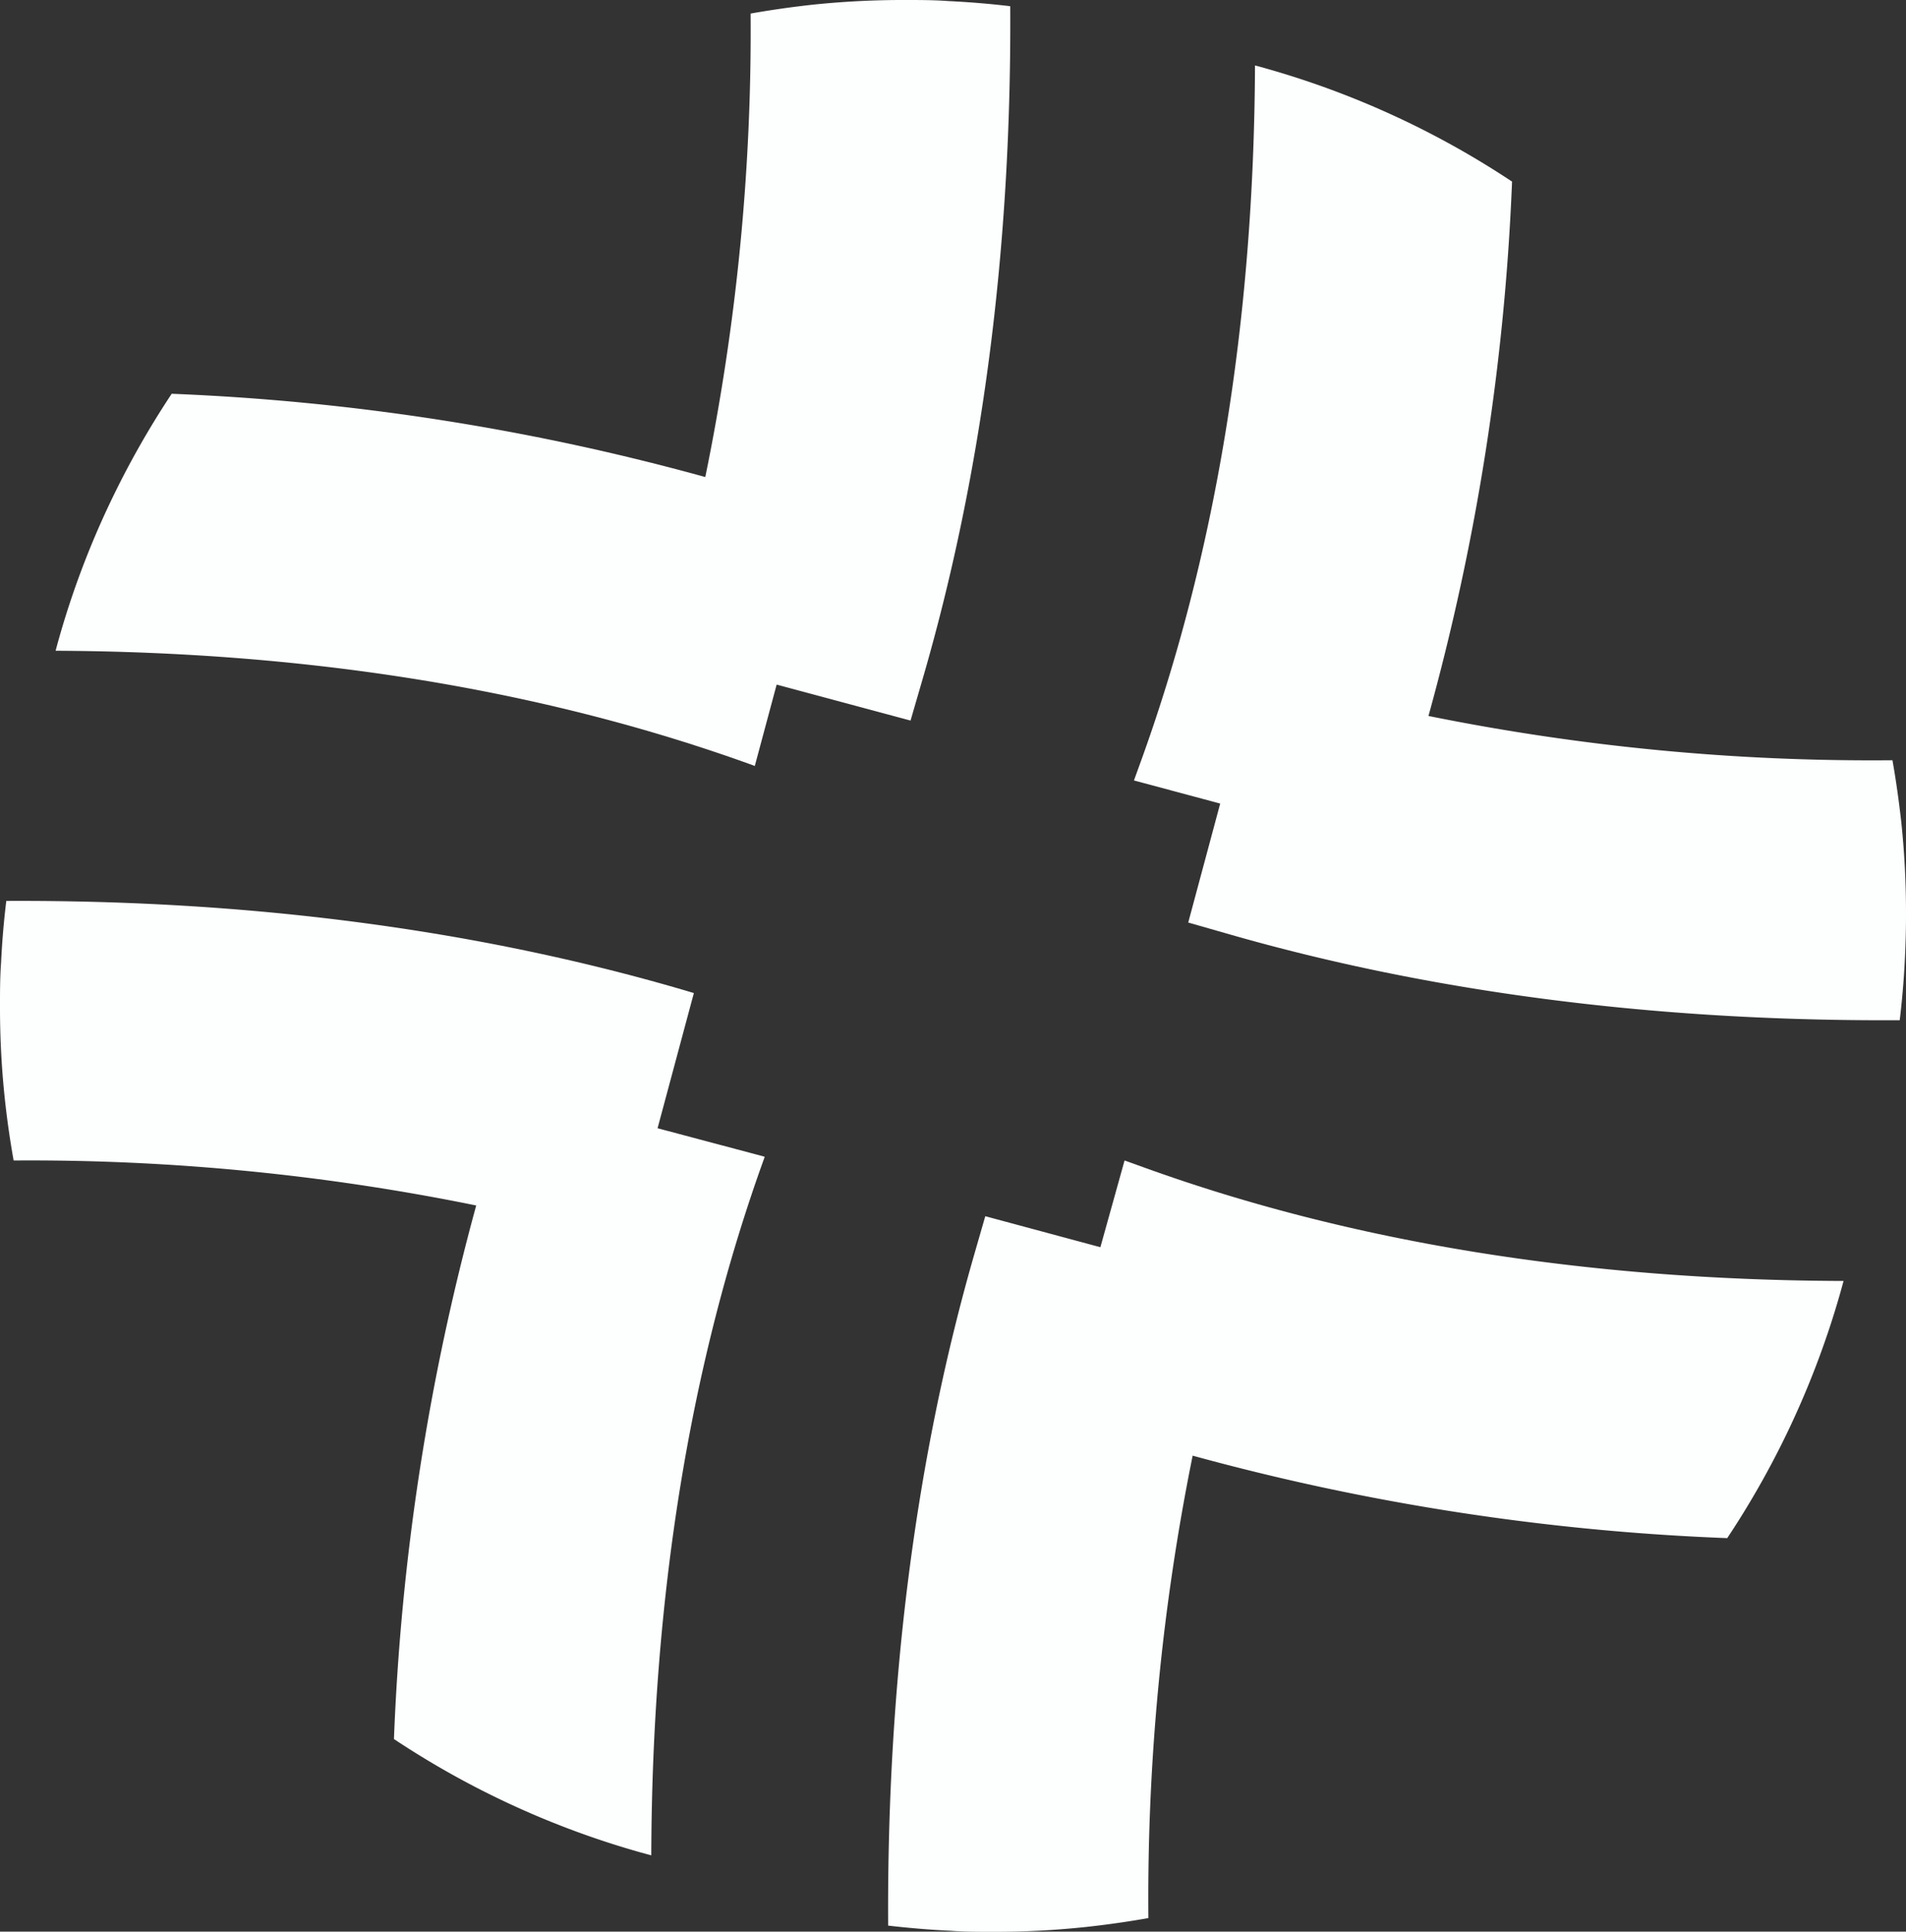 <svg xmlns="http://www.w3.org/2000/svg" viewBox="0 0 215.25 218.05"><rect x="0" y="0" width="215.25" height="218.05" fill="#333333" stroke="none"/><defs><style>.cls-1{fill:#fdfefe;}</style></defs><g id="Layer_2" data-name="Layer 2"><g id="Layer_1-2" data-name="Layer 1"><path class="cls-1" d="M86.34,130.57l0,.08c-8.42,23.23-12.7,49.68-12.79,78.79l-1.24-.34a98.79,98.79,0,0,1-27.82-12.79,266.63,266.63,0,0,1,9.29-60.23A252.29,252.29,0,0,0,1.54,131q-.62-3.45-1-7A97.57,97.57,0,0,1,0,113.55c0-1.62,0-3.24.12-4.85q.17-3.56.59-7c27.31-.13,52.77,3.19,75.89,9.88l1.76.52-4.1,15.26Z"/><path class="cls-1" d="M208.2,144.6c-.11.41-.23.82-.34,1.23a99,99,0,0,1-12.8,27.8,266.74,266.74,0,0,1-60.37-9.31,251.82,251.82,0,0,0-5,52.2q-3.45.61-7,1a98.36,98.36,0,0,1-10.49.55c-1.62,0-3.24,0-4.84-.12-2.38-.11-4.73-.31-7.06-.58-.15-27.39,3.11-52.84,9.75-75.85l1.22-4.23,13,3.5L127,131l2.23.8C152.51,140.21,179,144.51,208.2,144.6Z"/><path class="cls-1" d="M104.18,76.7l-1.35,4.64L87.71,77.28l-2.47,9.19-.17-.07C61.72,77.93,35.27,73.59,6.28,73.46c.11-.41.22-.83.34-1.25a97.43,97.43,0,0,1,5.83-15.5,99.66,99.66,0,0,1,6.94-12.26,266,266,0,0,1,60.26,9.4A250.45,250.45,0,0,0,84.77,1.53q3.45-.61,7-1A98.17,98.17,0,0,1,102.23,0c1.62,0,3.25,0,4.86.12q3.55.17,7,.58C114.25,28.06,110.92,53.56,104.18,76.7Z"/><path class="cls-1" d="M215.25,103.28q0,2.43-.12,4.83c-.11,2.38-.31,4.74-.59,7.06h-1.79c-26.79,0-51.71-3.29-74.29-9.81l-4.27-1.22,3.61-13.43-9.74-2.61.67-1.85c8.51-23.37,12.88-49.84,13-78.86.41.1.83.22,1.25.34A99,99,0,0,1,170.76,20.5a265.35,265.35,0,0,1-9.44,60.32,252.29,252.29,0,0,0,52.4,5c.41,2.3.73,4.62,1,7A98,98,0,0,1,215.25,103.28Z"/></g></g></svg>
